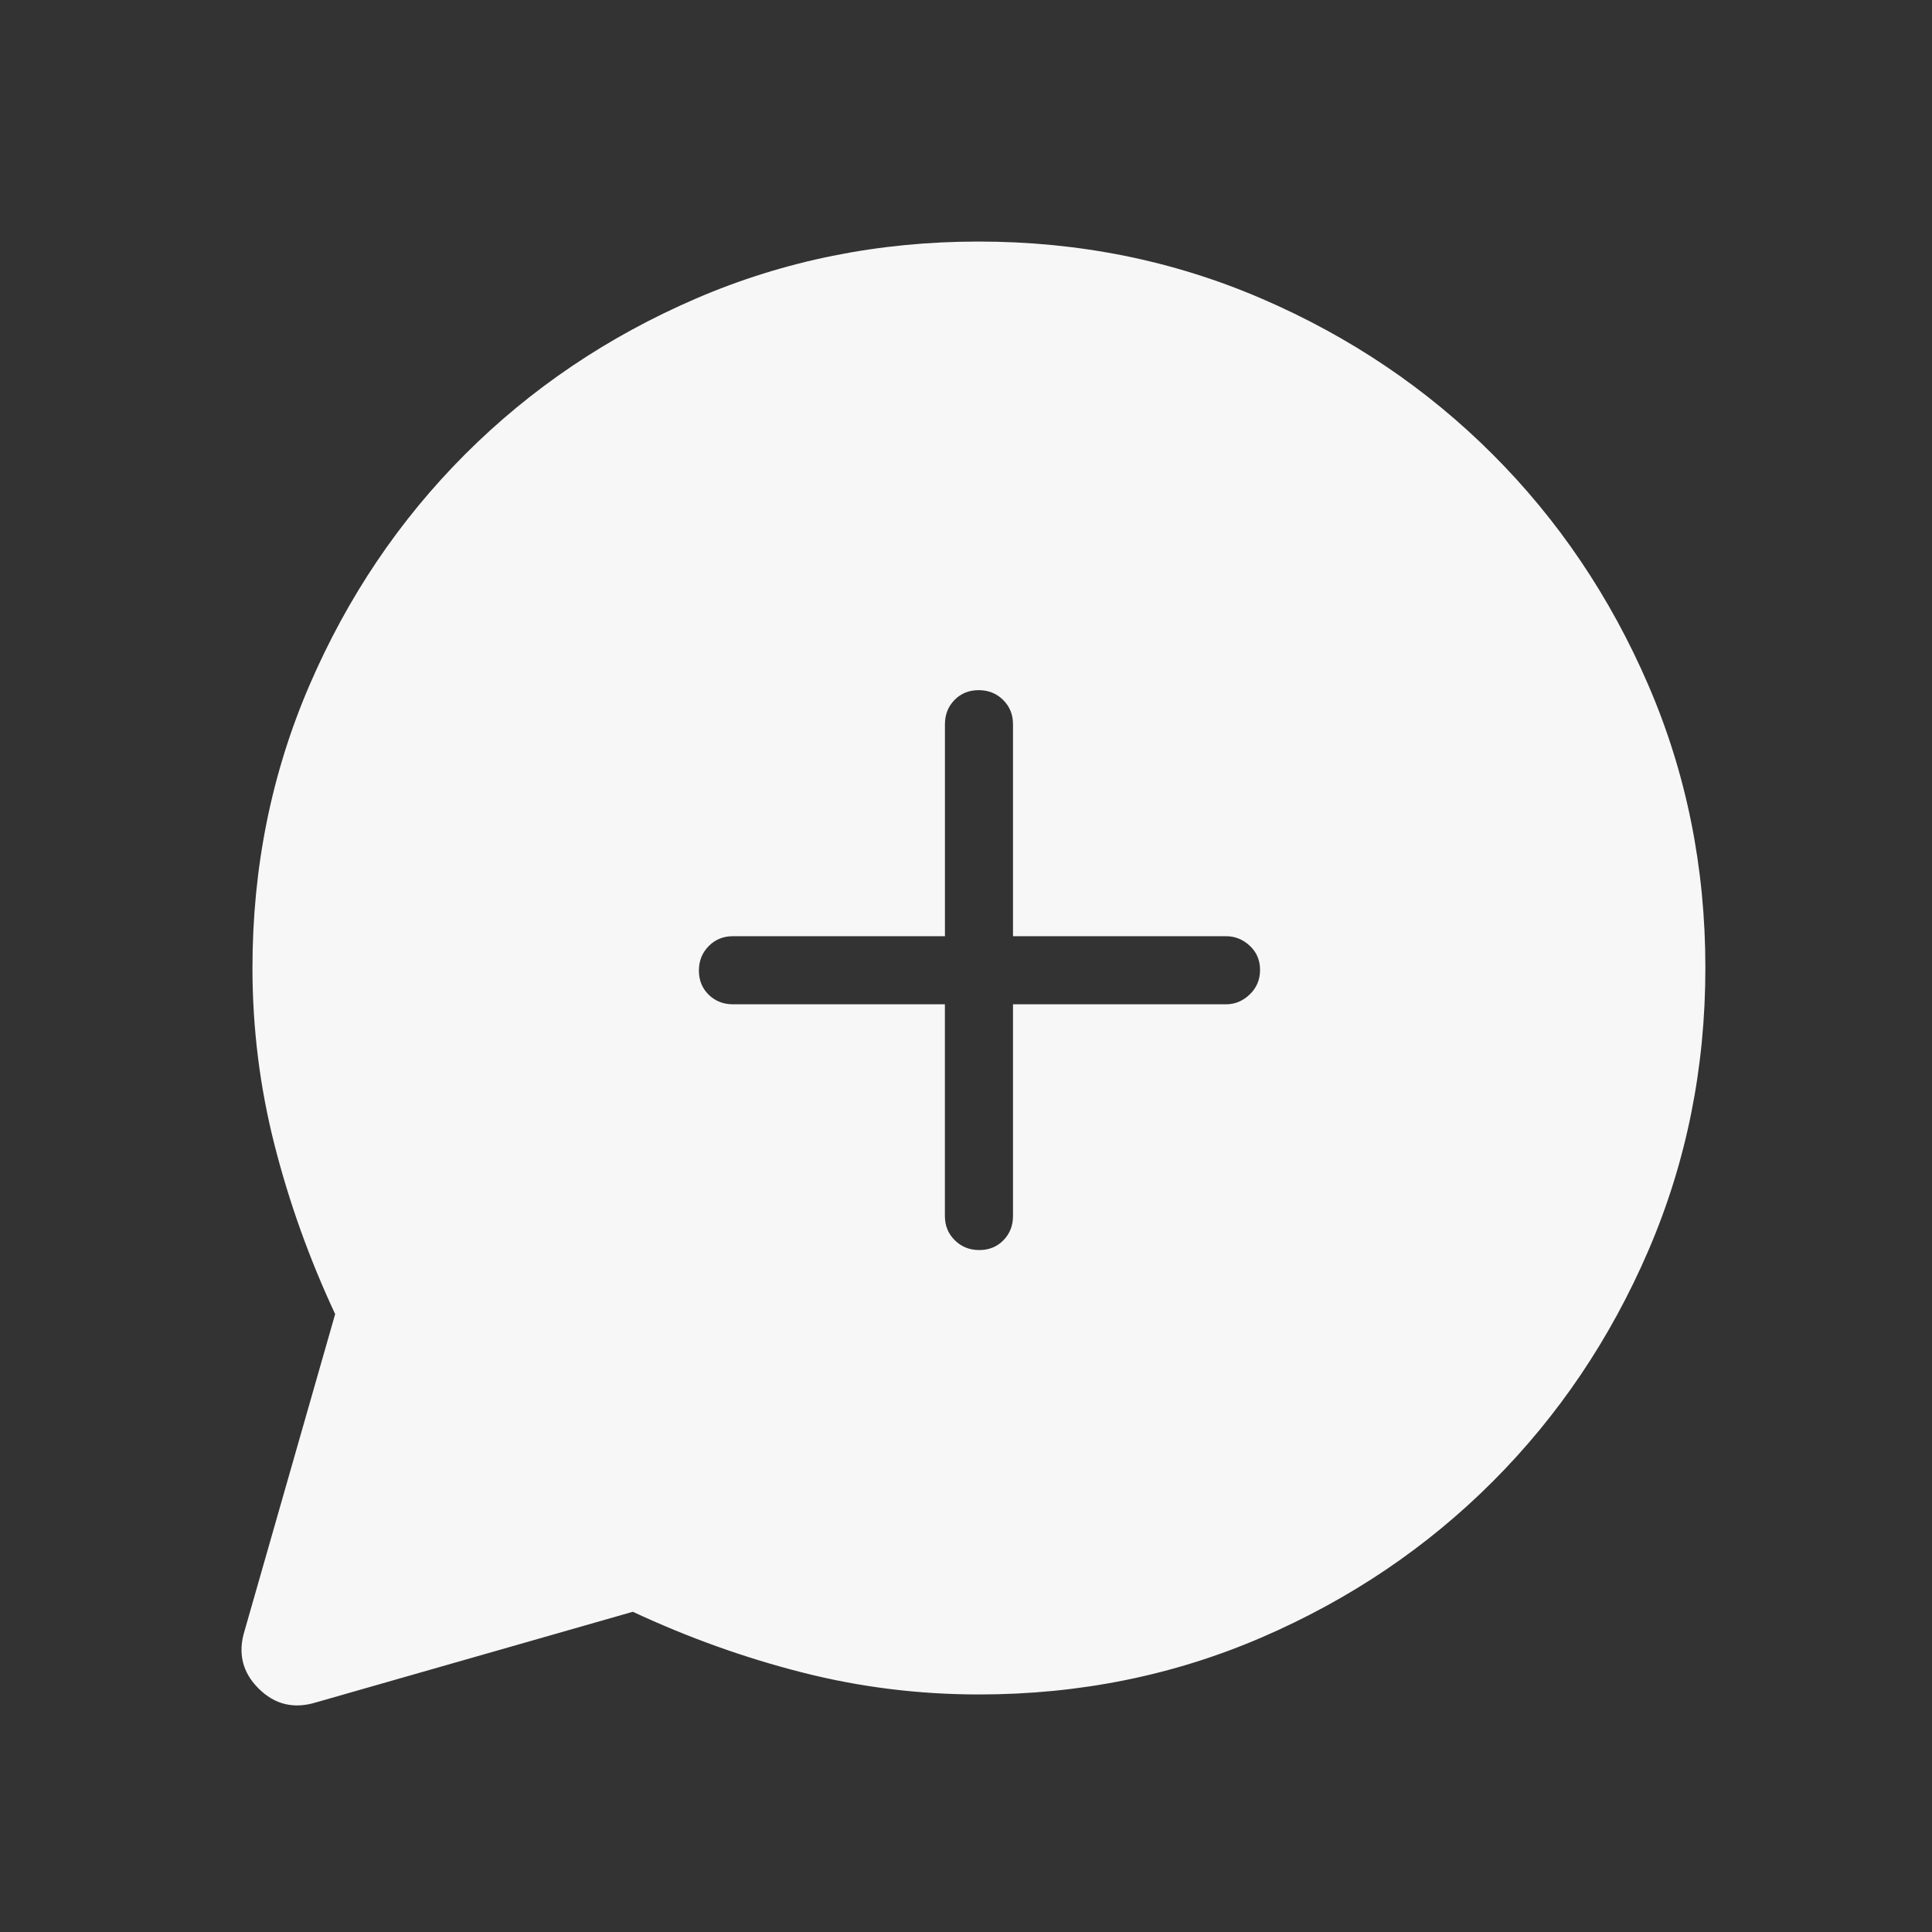 <svg fill="none" height="40" viewBox="0 0 40 40" width="40" xmlns="http://www.w3.org/2000/svg" xmlns:xlink="http://www.w3.org/1999/xlink"><rect x="0" y="0" width="40" height="40" fill="#333333" stroke="none"/><mask id="a" height="40" maskUnits="userSpaceOnUse" width="40" x="0" y="0"><path d="m0 0h40v40h-40z" fill="#d9d9d9"/></mask><g mask="url(#a)"><path d="m6.939 27.207c-.532-1.14-.951-2.307-1.255-3.501-.304-1.194-.457-2.416-.457-3.665 0-2.079.394-4.031 1.181-5.856.787-1.825 1.861-3.418 3.222-4.78 1.361-1.361 2.953-2.436 4.778-3.223 1.825-.787 3.776-1.181 5.854-1.181 2.079 0 4.031.394 5.857 1.181 1.826.787 3.42 1.861 4.782 3.222 1.362 1.361 2.437 2.953 3.225 4.778.788 1.824 1.182 3.776 1.182 5.854s-.394 4.031-1.181 5.857c-.787 1.826-1.862 3.42-3.223 4.782-1.361 1.362-2.955 2.437-4.78 3.225-1.825.788-3.777 1.182-5.856 1.182-1.25 0-2.471-.152-3.665-.457-1.194-.304-2.361-.723-3.501-1.255l-6.552 1.874c-.463.144-.863.049-1.198-.287-.336-.335-.431-.735-.287-1.198zm12.624-6.414v4.383c0 .2.068.367.205.502.136.135.305.203.507.203s.368-.068.5-.203c.132-.135.198-.302.198-.502v-4.383h4.41c.186 0 .35-.068.492-.205.142-.136.213-.305.213-.507 0-.202-.071-.368-.213-.5-.142-.132-.306-.198-.492-.198h-4.41v-4.389c0-.2-.068-.367-.204-.502-.136-.135-.305-.203-.507-.203-.201 0-.368.068-.5.203-.132.135-.198.302-.198.502v4.389h-4.389c-.2 0-.367.068-.502.205-.135.136-.203.305-.203.507 0 .201.068.368.203.5.135.132.303.198.502.198z" fill="#f7f7f7"/></g></svg>